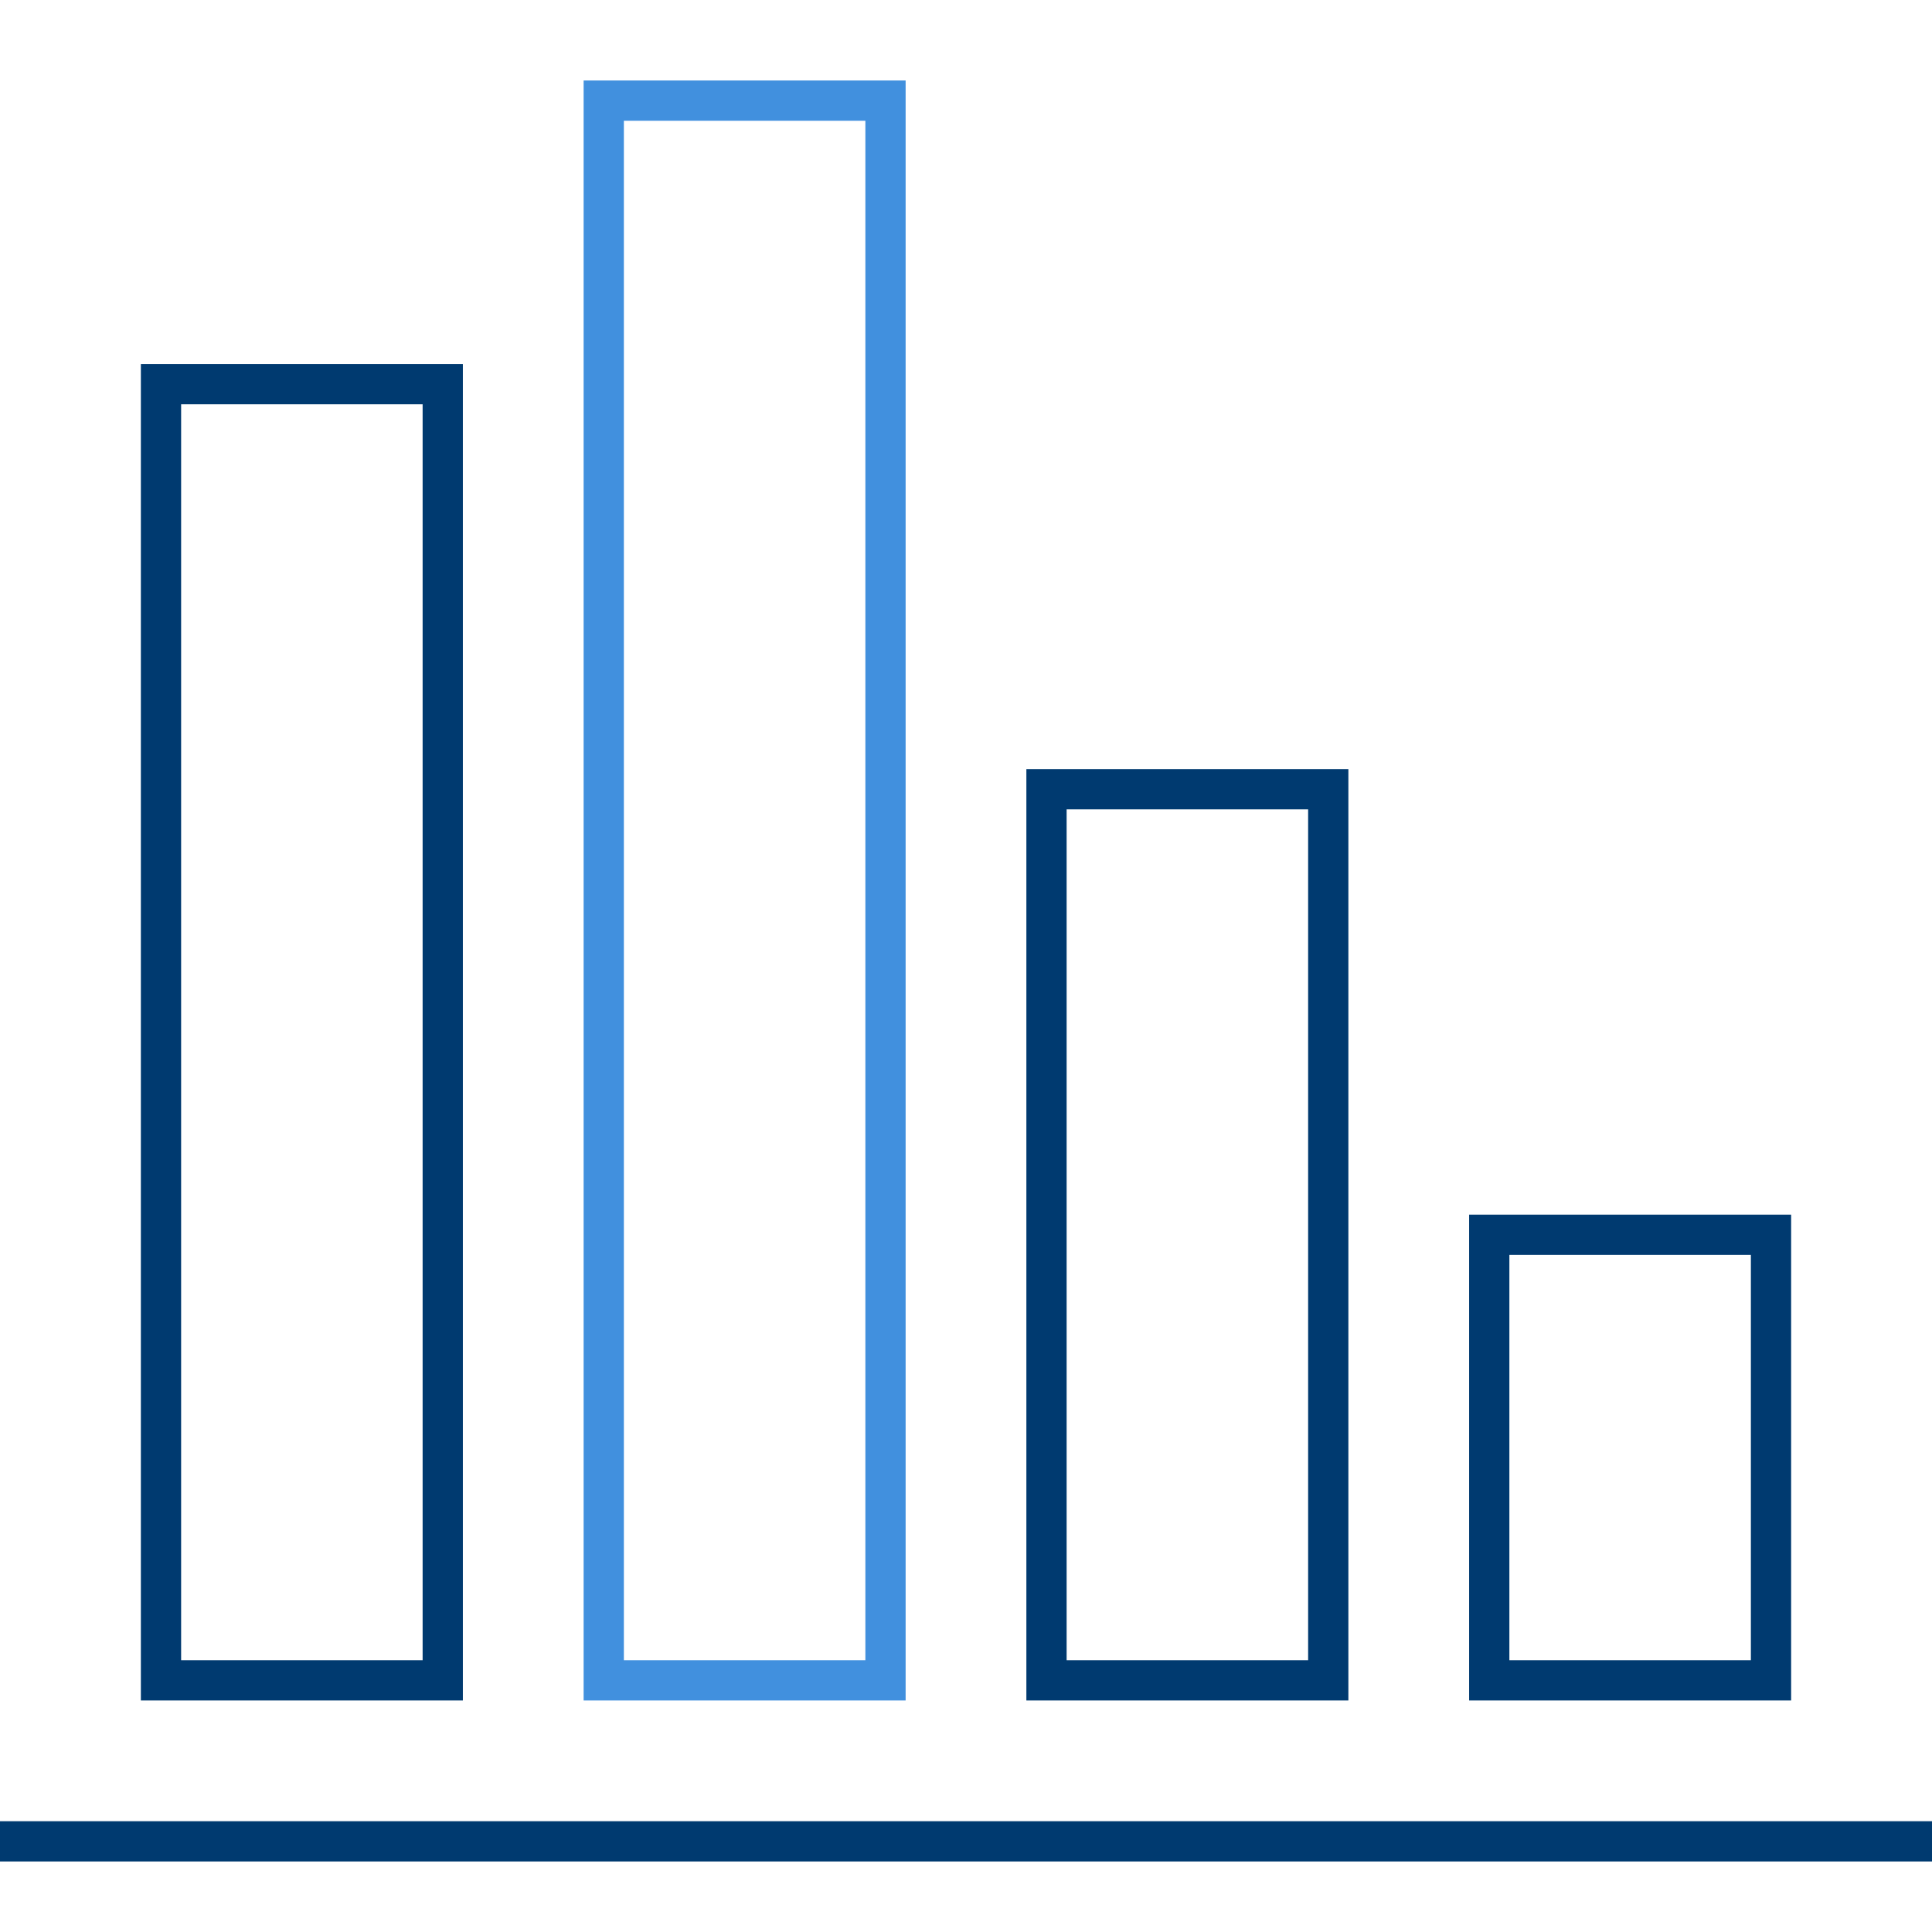 <svg width="96" height="96" viewBox="0 0 96 96" fill="none" xmlns="http://www.w3.org/2000/svg">
<path fill-rule="evenodd" clip-rule="evenodd" d="M8 83.495H22V19.089H8V83.495Z" stroke="#003A70" stroke-width="2"/>
<path fill-rule="evenodd" clip-rule="evenodd" d="M30 83.495H44V5H30V83.495Z" stroke="#4190DE" stroke-width="2"/>
<path fill-rule="evenodd" clip-rule="evenodd" d="M52 83.495H66V39.216H52V83.495Z" stroke="#003A70" stroke-width="2"/>
<path fill-rule="evenodd" clip-rule="evenodd" d="M74 83.495H88V61.355H74V83.495Z" stroke="#003A70" stroke-width="2"/>
<path d="M0 91.495H96" stroke="#003A70" stroke-width="2"/>
</svg>
